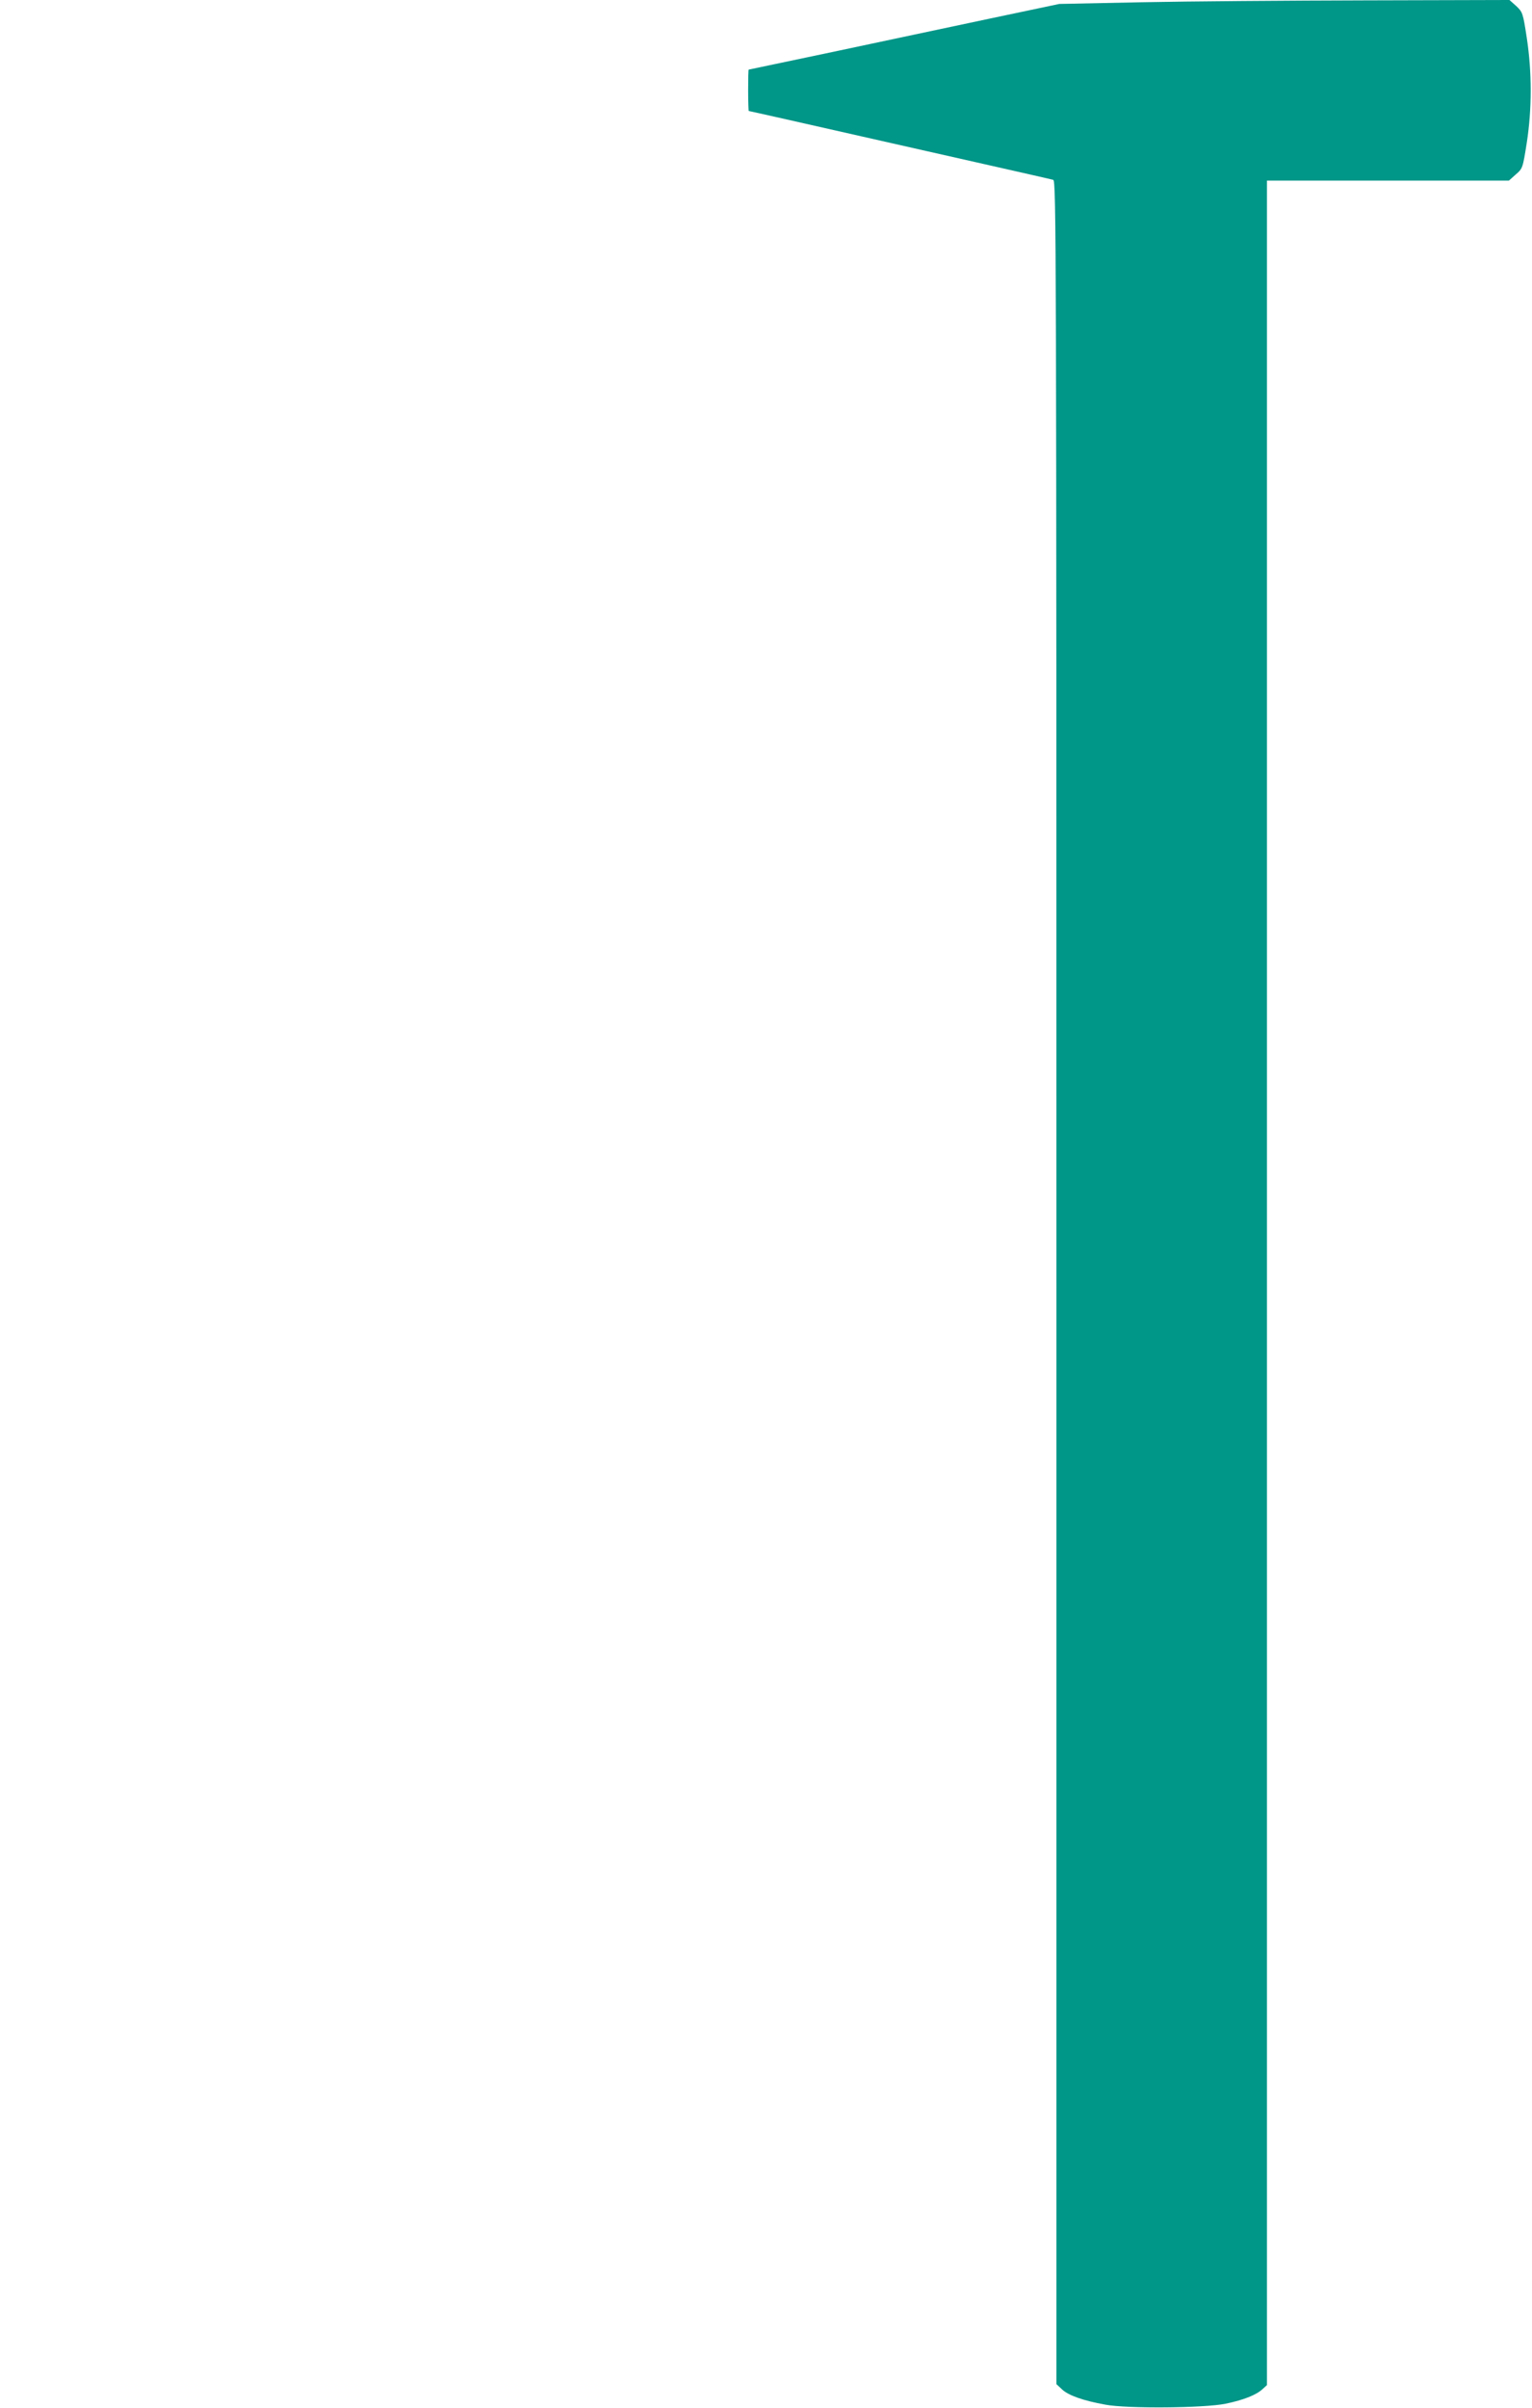 <?xml version="1.0" standalone="no"?>
<!DOCTYPE svg PUBLIC "-//W3C//DTD SVG 20010904//EN"
 "http://www.w3.org/TR/2001/REC-SVG-20010904/DTD/svg10.dtd">
<svg version="1.0" xmlns="http://www.w3.org/2000/svg"
 width="815pt" height="1280pt" viewBox="0 0 815 1280"
 preserveAspectRatio="xMidYMid meet">
<g transform="translate(0,1280) scale(0.1,-0.1)"
fill="#009688" stroke="none">
<path d="M6075 12788 l-440 -9 -375 -79 c-206 -44 -577 -122 -825 -175 -247
-52 -451 -95 -452 -95 -2 0 -3 -49 -3 -110 0 -60 2 -110 3 -110 4 0 292 -65
707 -159 146 -33 407 -92 580 -131 173 -39 323 -73 333 -76 16 -5 17 -293 17
-5861 l0 -5855 31 -29 c34 -31 112 -59 229 -80 117 -22 530 -18 640 5 97 20
164 47 197 78 l23 21 0 5859 0 5858 643 0 644 0 37 33 c36 31 37 34 58 167 28
180 28 377 0 560 -20 131 -22 136 -56 168 l-36 32 -757 -2 c-417 -1 -956 -5
-1198 -10z"/>
</g>
</svg>

